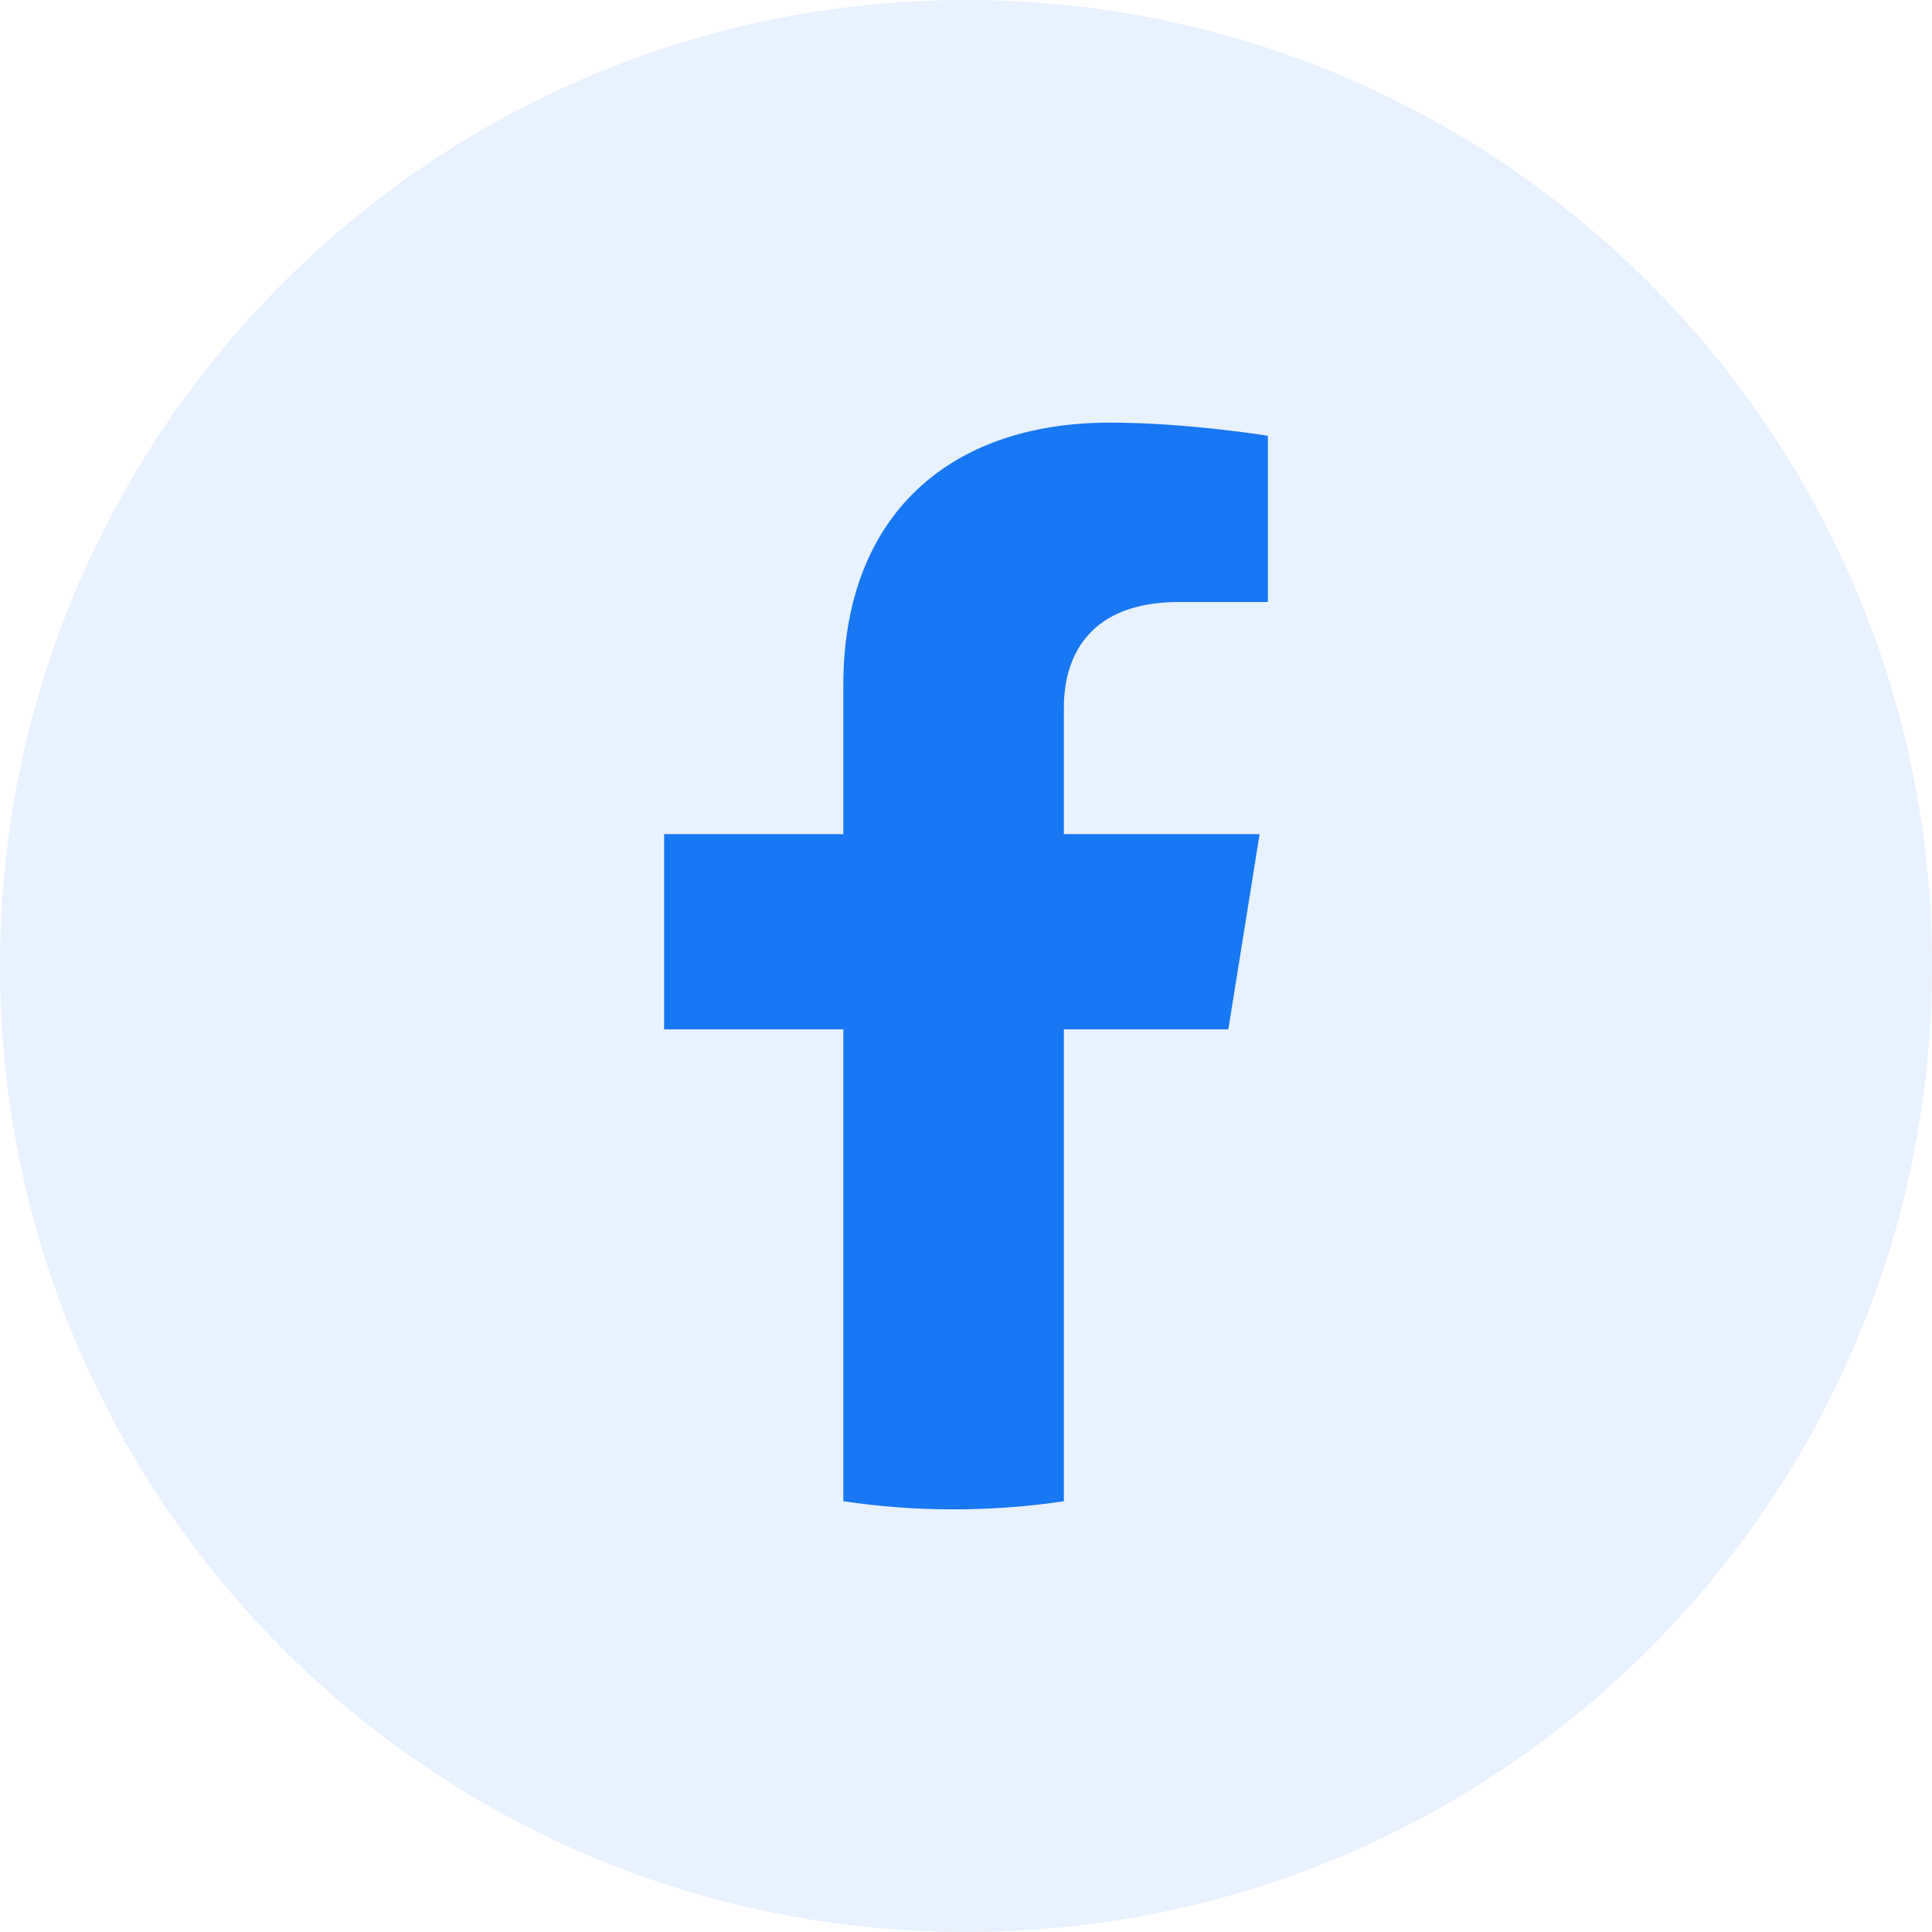 <svg width="32" height="32" viewBox="0 0 32 32" fill="none" xmlns="http://www.w3.org/2000/svg">
<path opacity="0.1" fill-rule="evenodd" clip-rule="evenodd" d="M0 16C0 7.163 7.163 0 16 0C24.837 0 32 7.163 32 16C32 24.837 24.837 32 16 32C7.163 32 0 24.837 0 16Z" fill="#1877F2"/>
<path d="M20.345 17.049L20.863 13.816H17.621V11.718C17.621 10.834 18.073 9.971 19.525 9.971H21V7.218C21 7.218 19.662 7 18.384 7C15.712 7 13.968 8.549 13.968 11.351V13.816H11V17.049H13.968V24.865C14.564 24.954 15.174 25 15.794 25C16.416 25 17.025 24.954 17.621 24.865V17.049H20.345Z" fill="#1877F2"/>
</svg>

